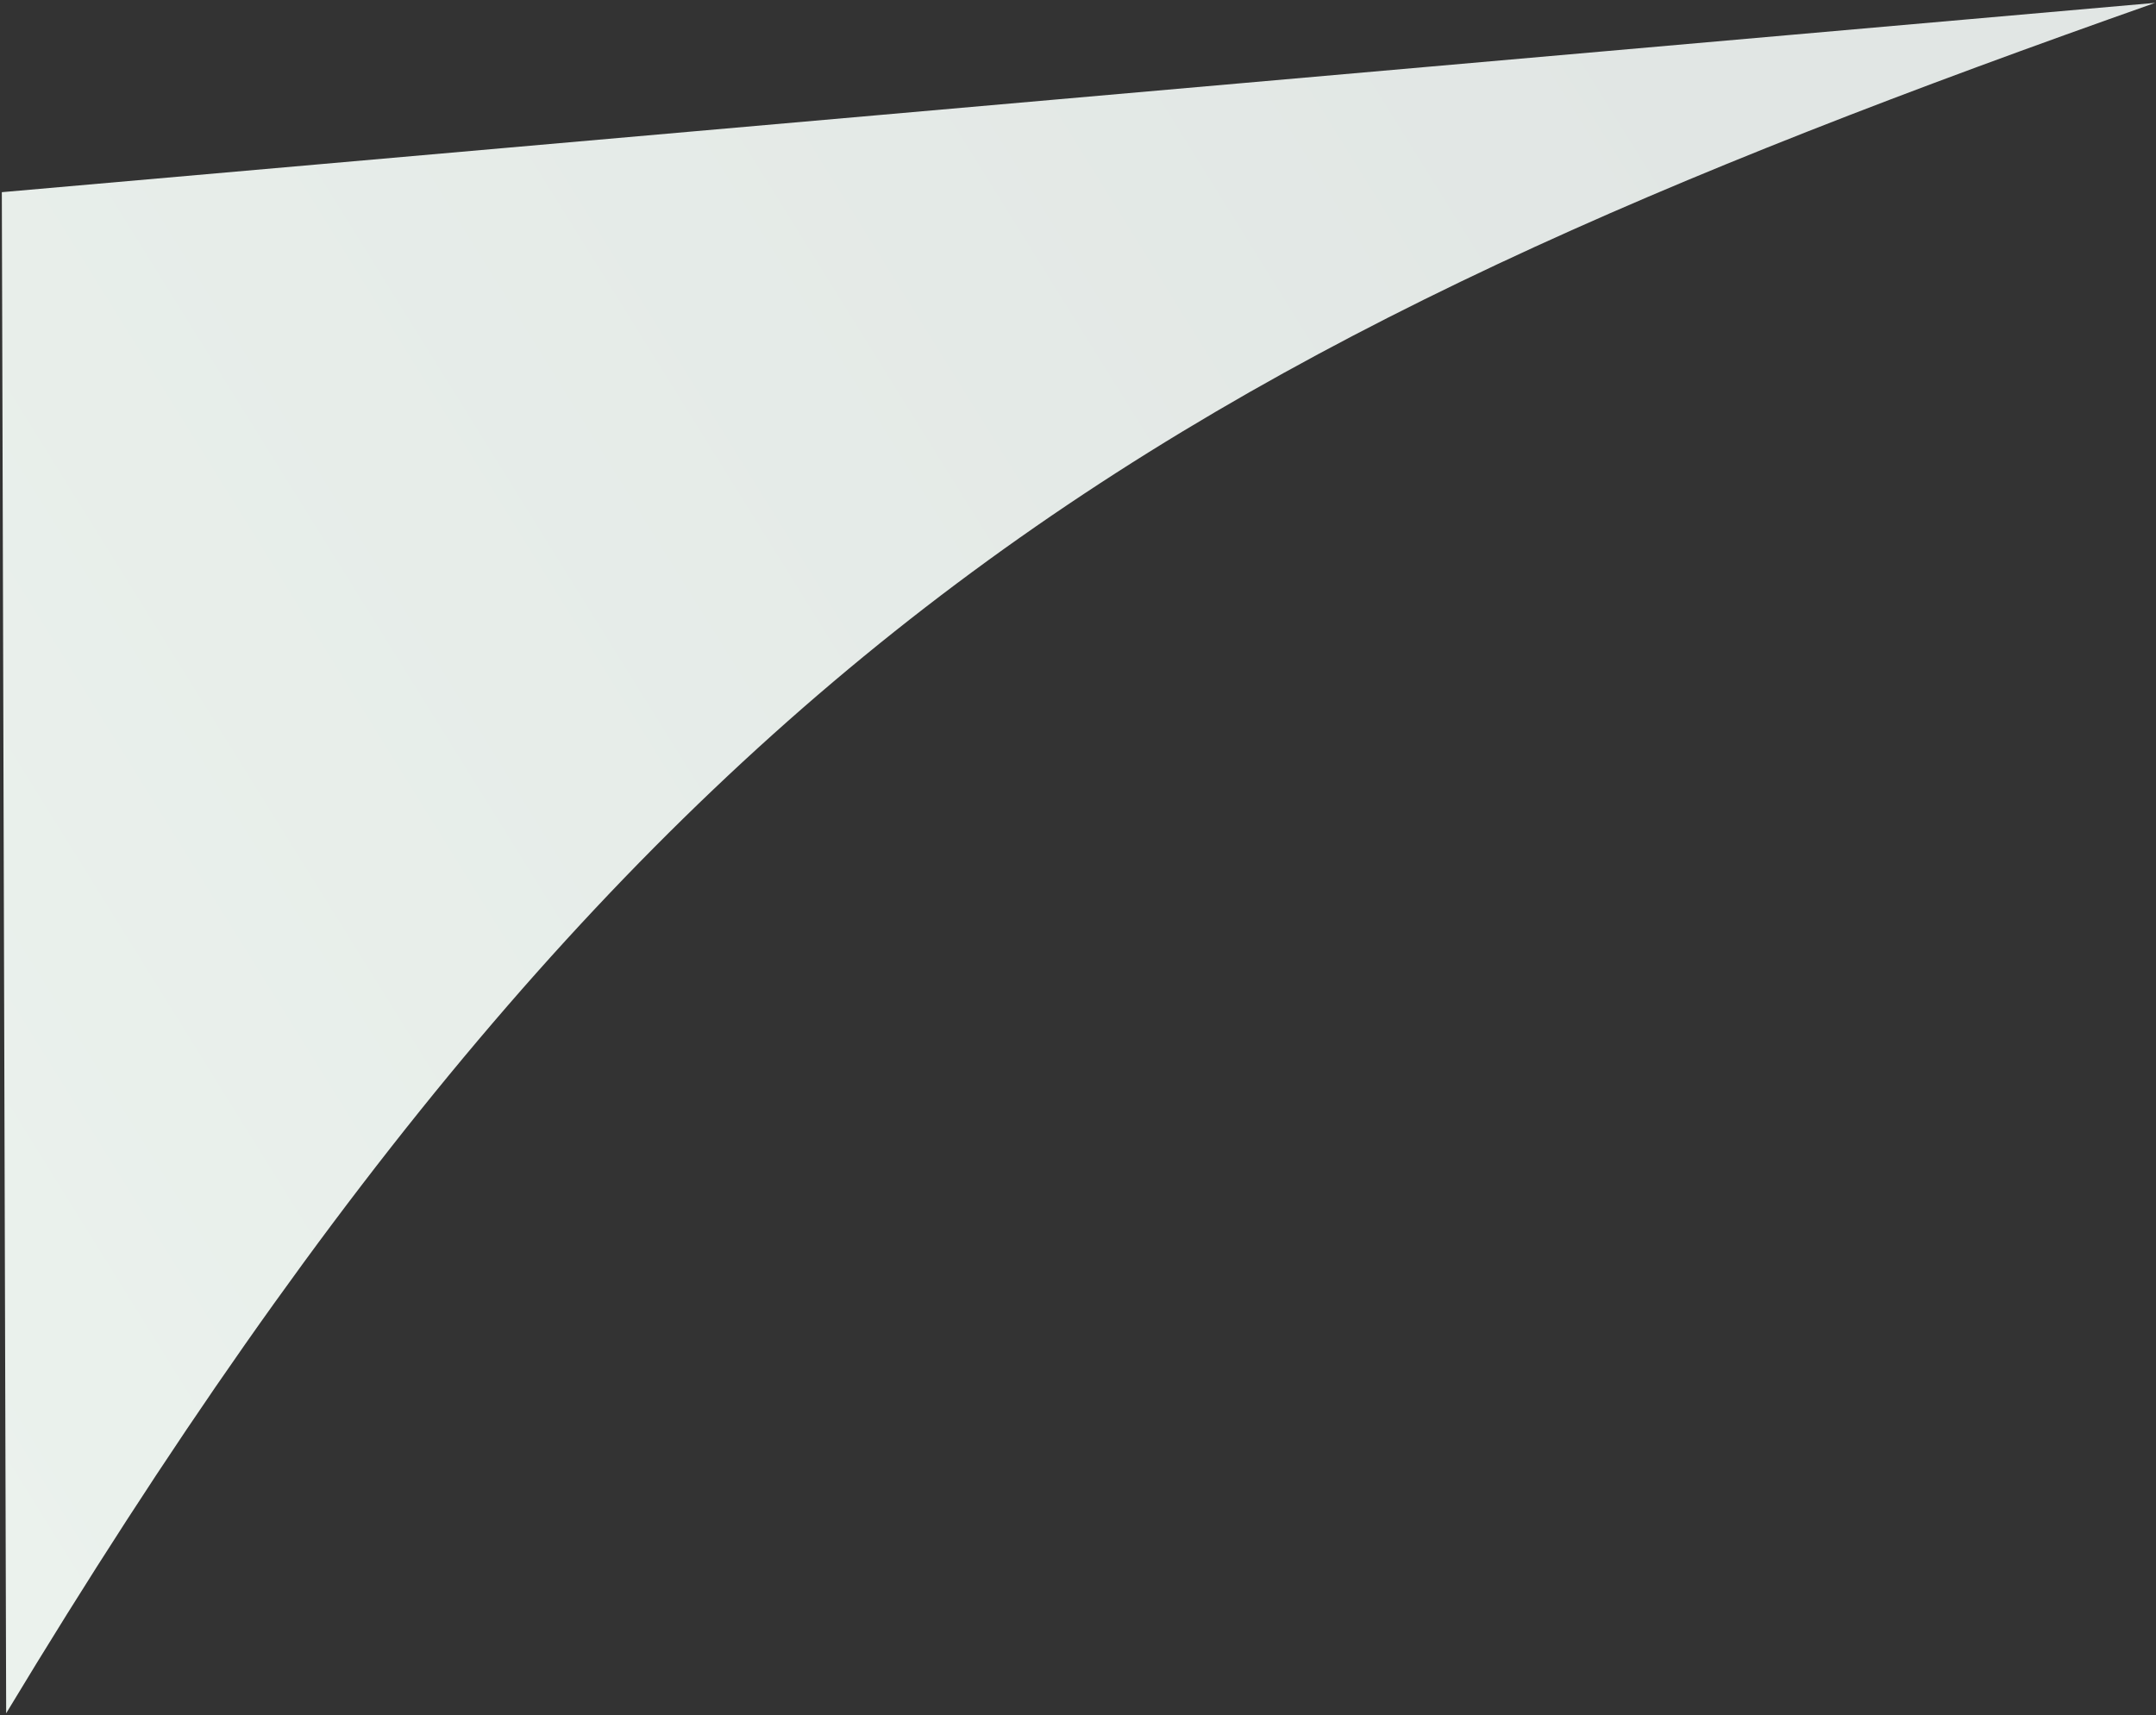 <svg width="377" height="300" viewBox="0 0 377 300" fill="none" xmlns="http://www.w3.org/2000/svg">
<rect x="0" y="0" width="377" height="300" fill="#333333" stroke="none"/>
<path d="M376.855 0.499C205.319 60.976 114.786 111.135 1.079 299.639L0.32 33.611L376.855 0.499Z" fill="url(#paint0_linear_141_415)"/>
<defs>
<linearGradient id="paint0_linear_141_415" x1="289.688" y1="0.936" x2="-46.317" y2="209.814" gradientUnits="userSpaceOnUse">
<stop stop-color="#E1E6E4"/>
<stop offset="1" stop-color="#EBF2ED"/>
</linearGradient>
</defs>
</svg>
